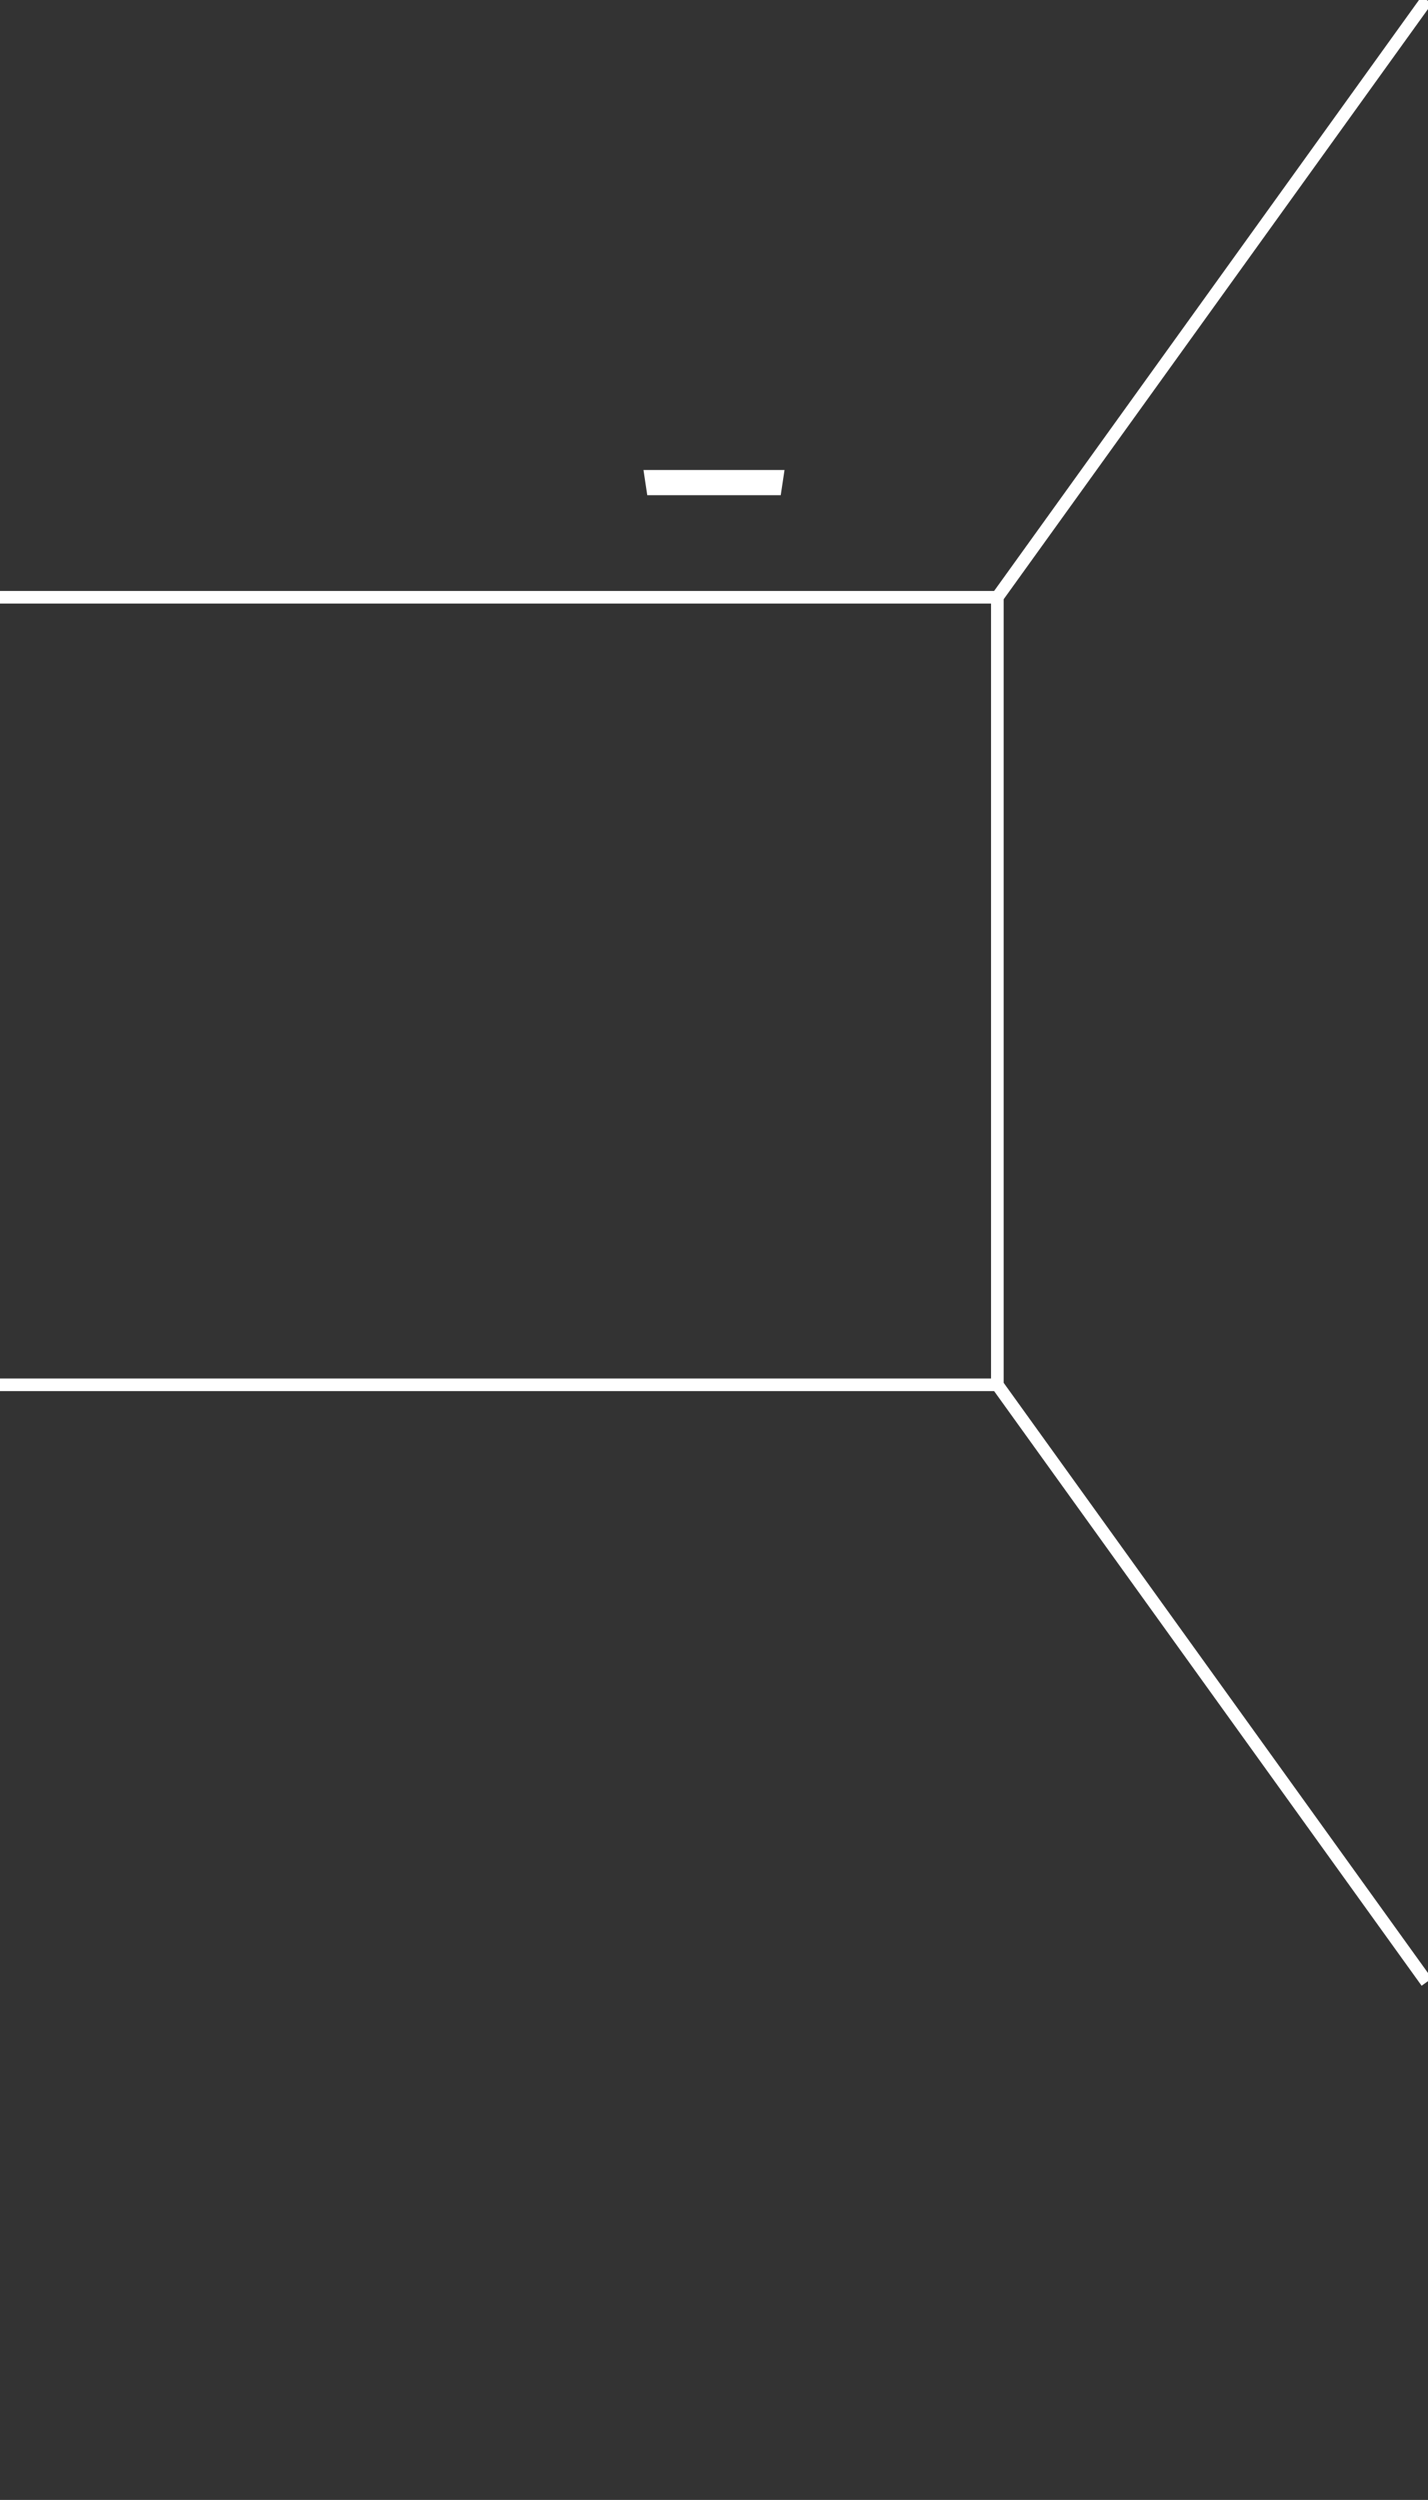 <?xml version="1.0" encoding="utf-8"?>
<!-- Generator: Adobe Illustrator 21.0.0, SVG Export Plug-In . SVG Version: 6.00 Build 0)  -->
<svg version="1.1" id="Ebene_1" xmlns="http://www.w3.org/2000/svg" xmlns:xlink="http://www.w3.org/1999/xlink" x="0px" y="0px"
	 viewBox="0 0 113.4 198.4" style="enable-background:new 0 0 113.4 198.4;" xml:space="preserve">
<rect x="0" y="0" width="113.4" height="198.4" fill="#333333" stroke="none"/>
<style type="text/css">
	.st0{display:none;}
	.st1{display:inline;fill:none;stroke:#000000;stroke-miterlimit:10;}
	.st2{display:inline;}
	.st3{fill:#FFFFFF;}
	.st4{fill:none;stroke:#FFFFFF;stroke-miterlimit:10;}
</style>
<g id="Ebene_1_1_" class="st0">
	<rect x="19" y="47.4" class="st1" width="75.5" height="62.5"/>
	<polyline class="st1" points="0,119.4 19,109.9 19,47.4 0,37.9 	"/>
	<polyline class="st1" points="113.4,119.4 94.4,109.9 94.4,47.4 113.4,37.9 	"/>
	<polygon class="st2" points="62.3,37.3 51.1,37.3 51.4,39.3 62,39.3 	"/>
</g>
<g id="Ebene_2" class="st0">
	<rect x="44.2" y="61.3" class="st1" width="25" height="34.7"/>
	<polygon class="st2" points="62.3,37.3 51.1,37.3 51.4,39.3 62,39.3 	"/>
	<line class="st1" x1="44.2" y1="61.3" x2="0.1" y2="0"/>
	<line class="st1" x1="69.2" y1="61.3" x2="113.3" y2="0"/>
	<line class="st1" x1="69.2" y1="96" x2="113.4" y2="157.4"/>
	<line class="st1" x1="44.2" y1="96" x2="0" y2="157.4"/>
</g>
<g id="Ebene_3" class="st0">
	<polygon class="st2" points="62.3,37.3 51.1,37.3 51.4,39.3 62,39.3 	"/>
	<polyline class="st1" points="113.3,0 69.2,61.3 69.2,96 113.4,157.4 	"/>
</g>
<g id="Ebene_4">
	<polygon class="st3" points="62.3,37.3 51.1,37.3 51.4,39.3 62,39.3 	"/>
	<polyline class="st4" points="0,47.4 79.2,47.4 79.2,109.9 0,109.9 	"/>
	<polyline class="st4" points="113.3,0 79.2,47.4 79.2,109.9 113.3,157.3 	"/>
</g>
<g id="Ebene_5" class="st0">
	<polygon class="st2" points="62.3,37.3 51.1,37.3 51.4,39.3 62,39.3 	"/>
	<line class="st1" x1="45.6" y1="109.9" x2="0" y2="109.9"/>
	<line class="st1" x1="113.4" y1="109.9" x2="67.8" y2="109.9"/>
	<line class="st1" x1="0" y1="47.4" x2="113.4" y2="47.4"/>
	<polygon class="st1" points="45.6,98.8 46.6,96.9 66.8,96.9 67.8,98.8 67.8,121 45.6,121 	"/>
	<line class="st1" x1="45.6" y1="98.8" x2="67.8" y2="98.8"/>
</g>
<g id="Ebene_6" class="st0">
	<polygon class="st2" points="62.2,37.3 51.1,37.3 51.4,39.3 62,39.3 	"/>
	<polyline class="st1" points="113.4,-0.1 69.2,61.3 69.2,96 113.4,157.4 	"/>
</g>
<g id="Ebene_7" class="st0">
	<polygon class="st1" points="84.4,81.7 87.2,82 87.2,59.8 84.4,61.5 	"/>
	<polygon class="st2" points="62.3,37.3 51.2,37.3 51.4,39.3 62,39.3 	"/>
	<polyline class="st1" points="113.4,-0.1 69.2,61.3 69.2,96 113.4,157.4 	"/>
</g>
</svg>

